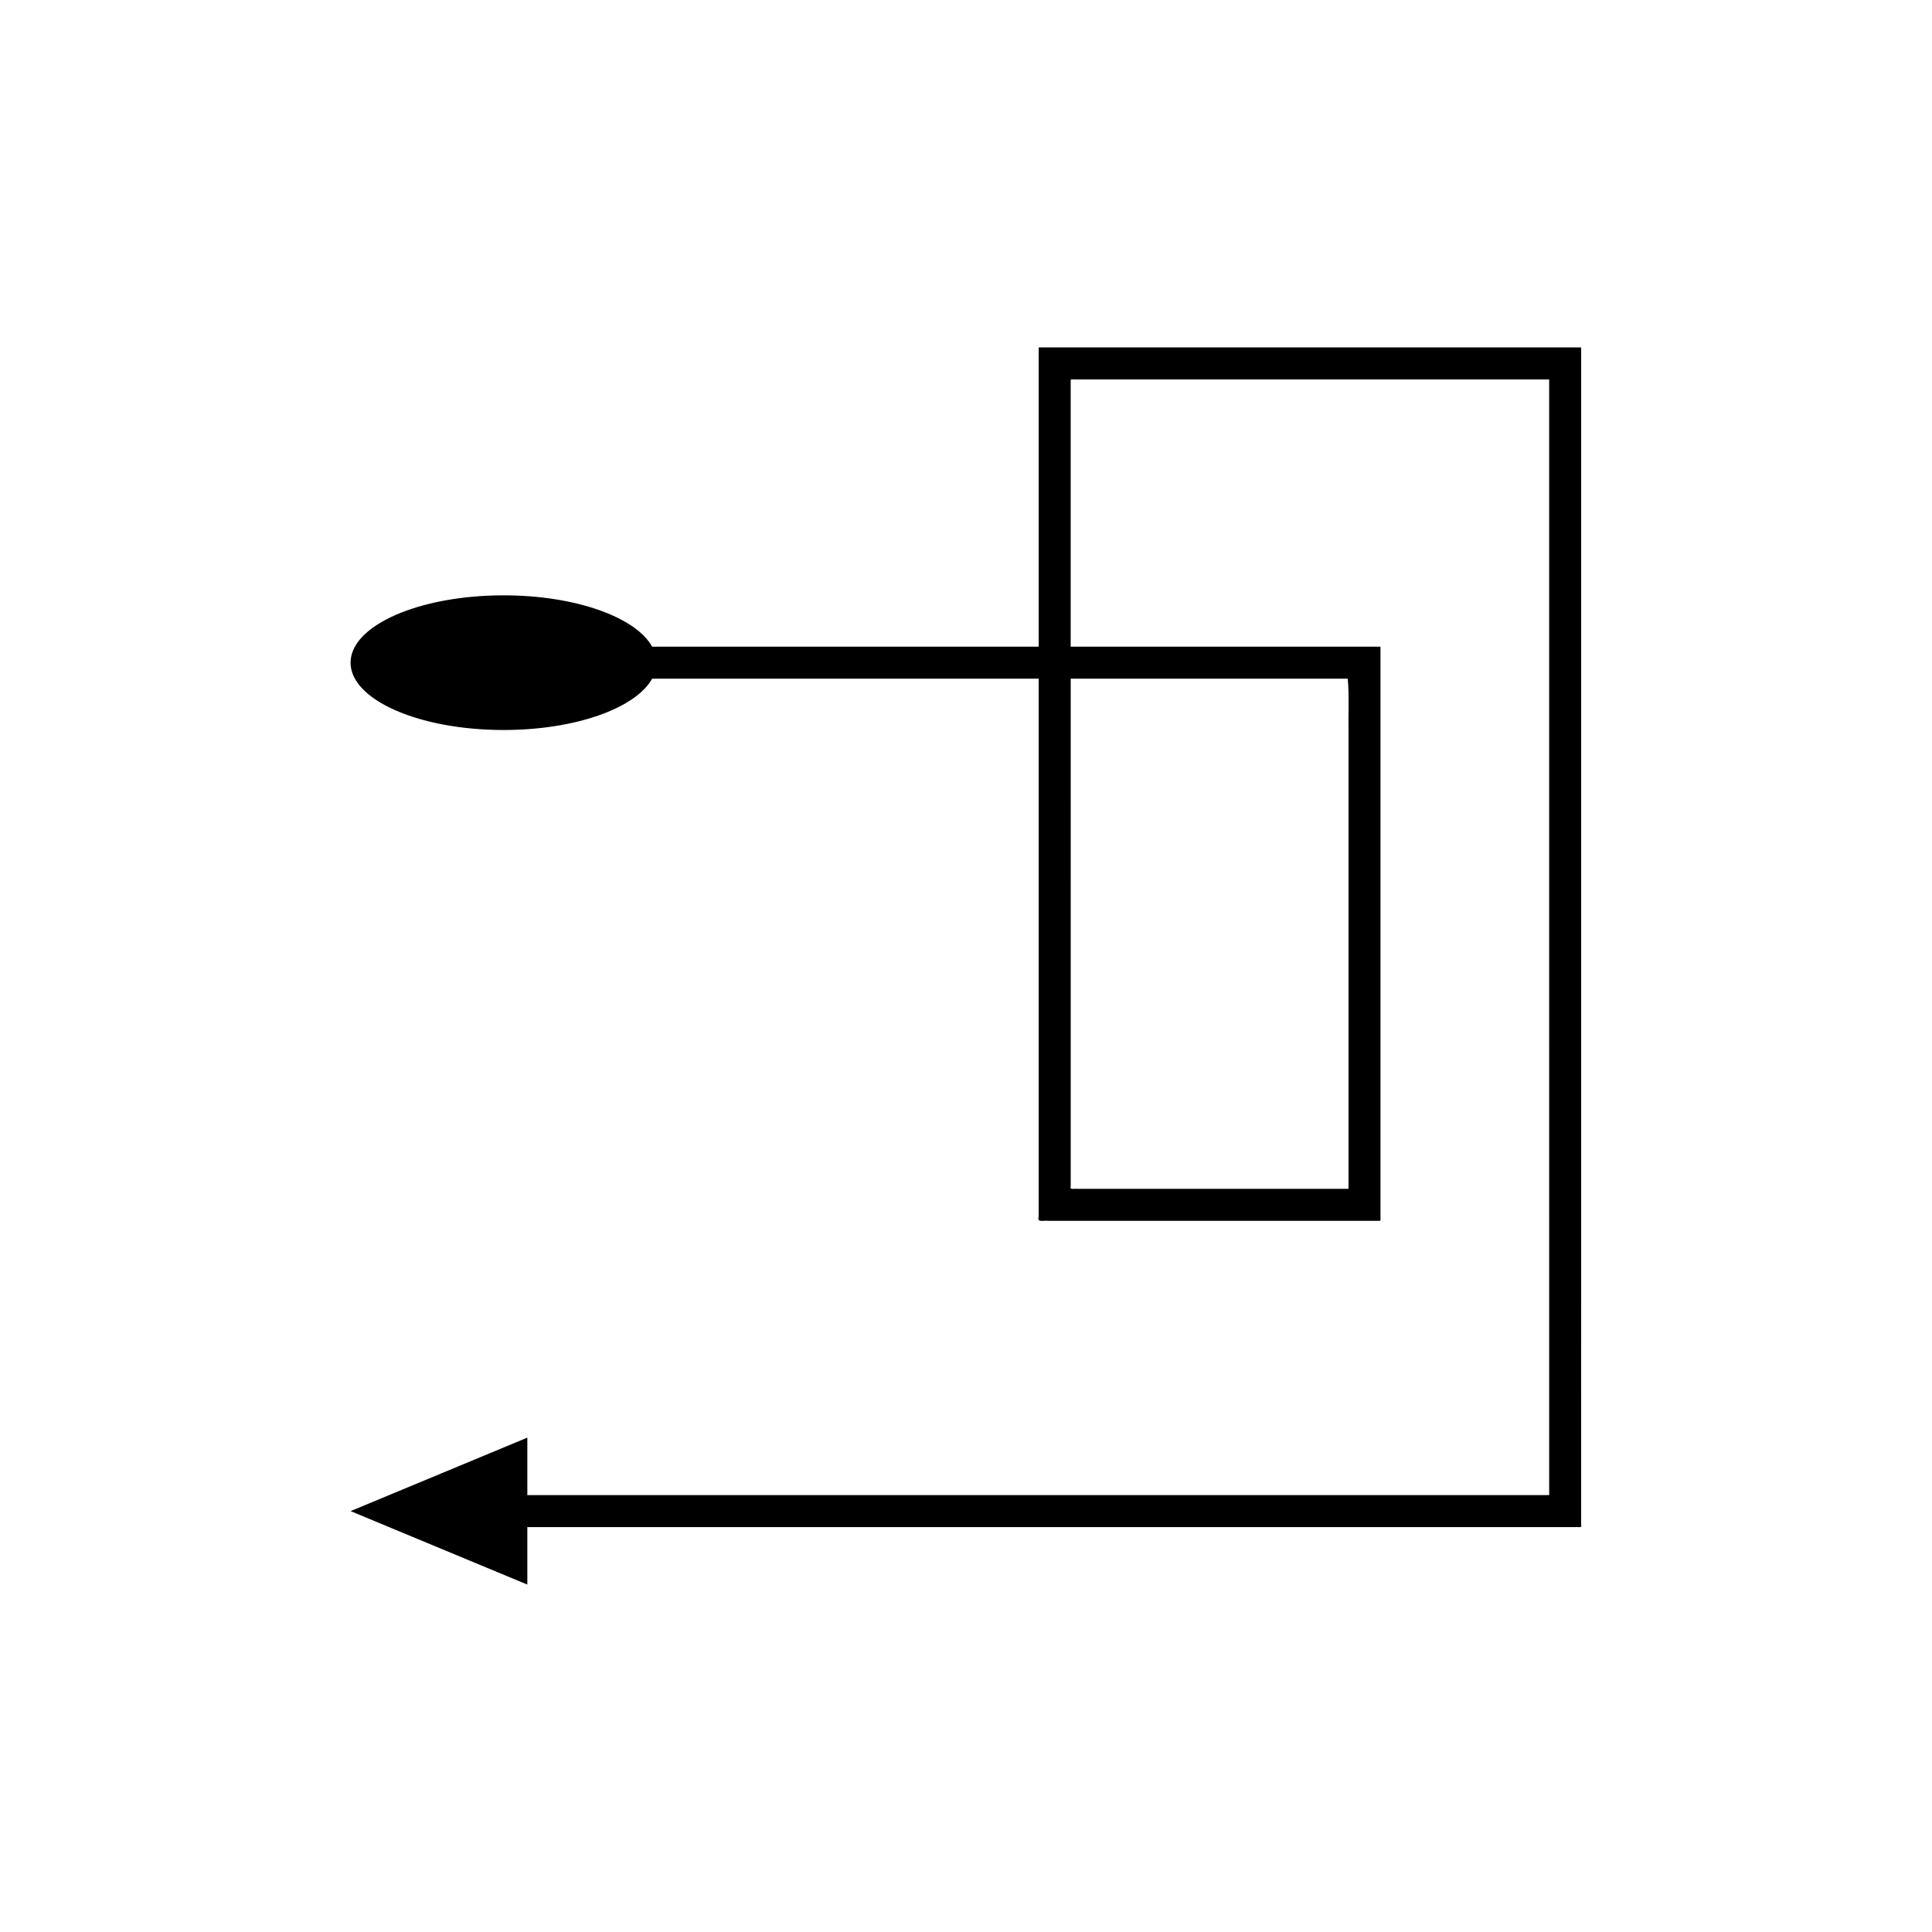 <?xml version="1.0" encoding="UTF-8"?>
<!-- Uploaded to: SVG Repo, www.svgrepo.com, Generator: SVG Repo Mixer Tools -->
<svg fill="#000000" width="800px" height="800px" version="1.1" viewBox="144 144 512 512" xmlns="http://www.w3.org/2000/svg">
 <path d="m236.91 544.46 46.836 19.469v-15.23h277.8c0.566-0.133 1.793 0.391 1.469-0.641l0.008-59.492v-252.48c-0.375-0.031-0.805-0.008-1.207-0.016h-142.54c-0.016 0.074-0.004 0.176-0.008 0.266v79.043l-102.44-0.004c-4.328-7.805-20.285-13.605-39.363-13.605-22.402 0-40.562 7.988-40.562 17.844s18.16 17.844 40.562 17.844c19.074 0 35.031-5.801 39.363-13.605h102.44v142.55c-0.547 1.738 1.449 0.938 2.453 1.129h86.984c0.359-0.082 1.059 0.18 1.141-0.18v-55.145l-0.004-74.543v-22.262c-0.07-0.047-0.223-0.012-0.328-0.023h-81.773v-70.66c0.125-0.34 0.836-0.094 1.227-0.168h124.8l0.773 0.012v133.27l0.008 110.73v51.246c0.211 0.66-0.578 0.324-0.941 0.41h-269.86v-15.23zm212.71-220.61h51.543c0.422 4.422 0.117 9.57 0.211 14.32v120.77c-0.051 0.23-0.5 0.062-0.73 0.117h-71.316c-0.645-0.121-1.926 0.391-1.578-0.727v-25.398l-0.004-94.184v-14.891z"/>
</svg>